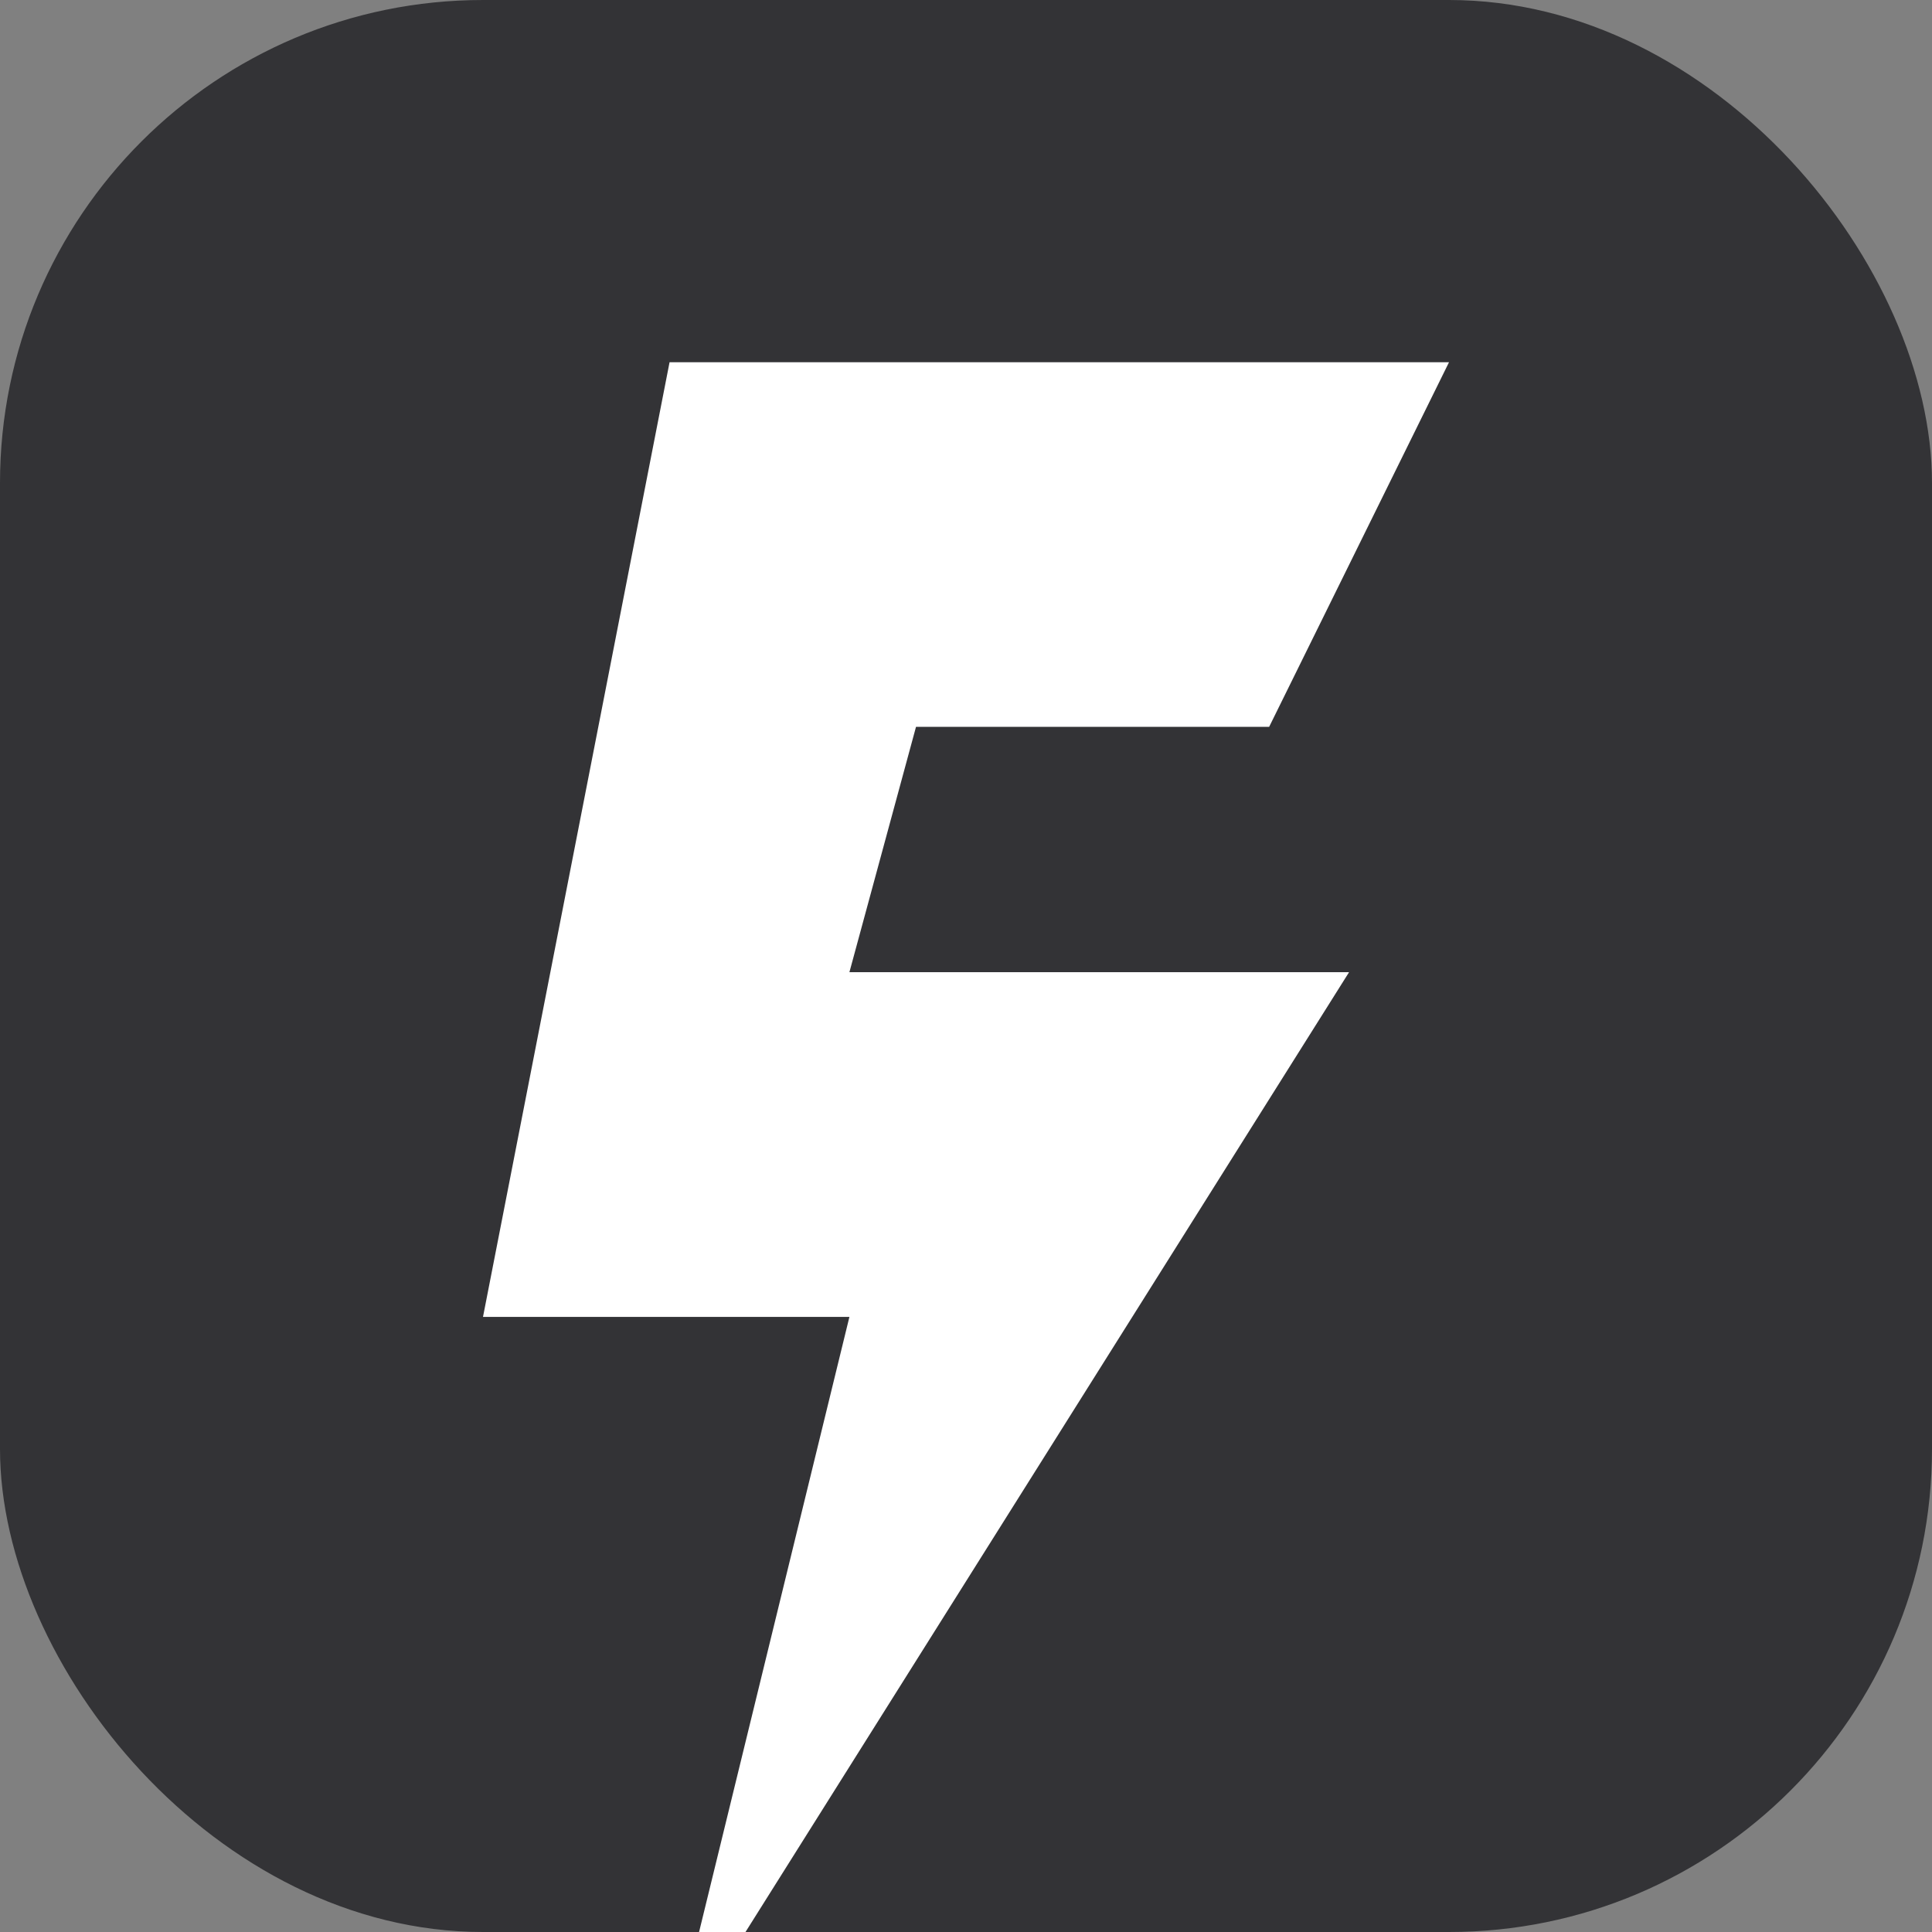 <svg width="32" height="32" viewBox="0 0 32 32" fill="none" xmlns="http://www.w3.org/2000/svg">
<rect x="0" y="0" width="32" height="32" fill="#808080" stroke="none"/>
<g clip-path="url(#clip0_243_36)">
<rect width="32" height="32" rx="8" fill="#333336"/>
<path d="M24 6H11.09L8 21.812H14.069L11.09 34L22.345 16.102H14.069L15.172 12.039H21.021L24 6Z" fill="white"/>
</g>
<defs>
<clipPath id="clip0_243_36">
<rect width="32" height="32" fill="white"/>
</clipPath>
</defs>
</svg>
